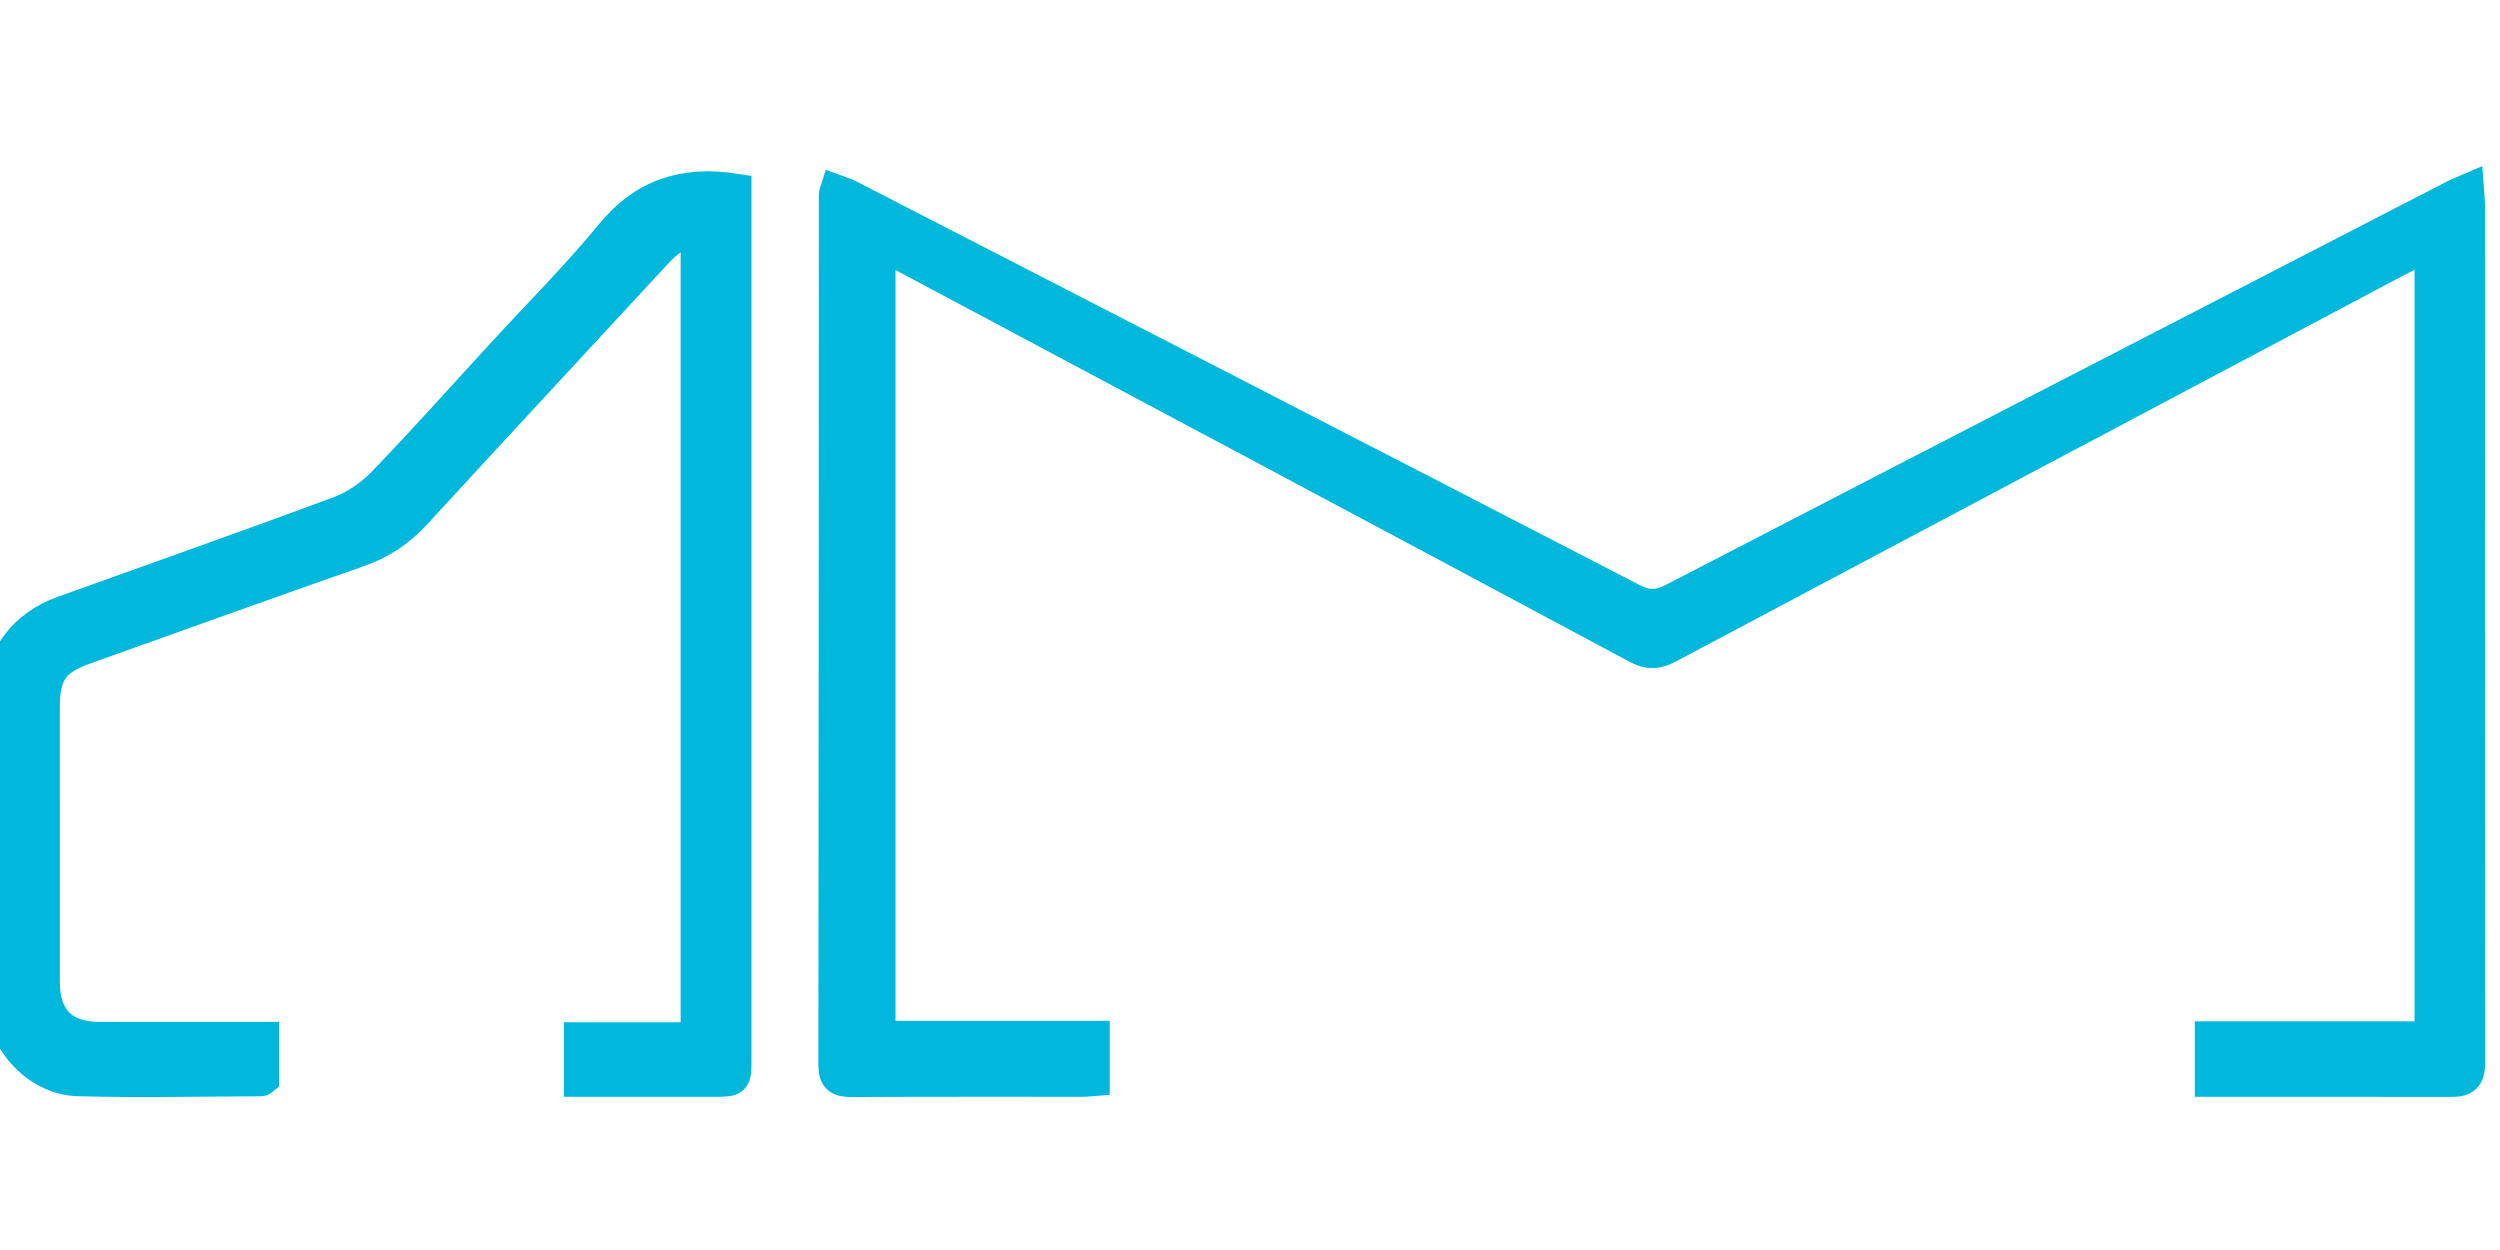 <svg
    width="60mm"
    height="30mm"
    viewBox="0 0 197 69"
    version="1.1"
    id="svg-logo"
    xmlns="http://www.w3.org/2000/svg"
>
  <g
      id="svg-logo-layer"
      stroke-width="2.5"
      transform="translate(-52.547,-68.082)">
    <path
        id="svg-logo-path2"
        fill="#00b8db"
        stroke="#00b8db"
        d="m 238.199,135.064 c 2.019,0 3.906,0 5.865,0 0,-20.856 0,-41.596 0,-62.527 -1.206,0.624 -2.291,1.172 -3.365,1.742 -18.888,10.014 -37.776,20.027 -56.654,30.059 -0.838,0.446 -1.501,0.572 -2.424,0.078 C 162.151,93.993 142.659,83.611 123.17,73.224 c -0.378,-0.202 -0.773,-0.371 -1.308,-0.626 0,20.874 0,41.597 0,62.422 5.616,0 11.201,0 16.881,0 0,1.17 0,2.242 0,3.426 -0.264,0.02 -0.553,0.062 -0.842,0.062 -6.085,0.004 -12.17,-0.013 -18.255,0.02 -0.927,0.005 -1.36,-0.199 -1.359,-1.229 0.025,-22.885 0.027,-45.769 0.034,-68.654 1e-5,-0.042 0.025,-0.084 0.094,-0.3 0.344,0.128 0.699,0.22 1.017,0.383 20.576,10.586 41.155,21.168 61.709,31.798 1.189,0.615 2.083,0.608 3.263,-0.003 20.504,-10.623 41.031,-21.201 61.554,-31.786 0.302,-0.156 0.624,-0.273 1.073,-0.468 0.035,0.494 0.083,0.867 0.083,1.239 0.005,22.444 0.002,44.889 0.018,67.333 5.3e-4,0.931 -0.051,1.674 -1.253,1.673 -6.348,-0.009 -12.695,-0.004 -19.132,-0.004 0,-1.133 0,-2.205 0,-3.447 3.77,0 7.545,0 11.451,0 z"
    />
    <path
        id="svg-logo-path3"
        fill="#00b8db"
        stroke="#00b8db"
        d="m 92.183,81.154 c 2.897,-3.152 5.869,-6.121 8.52,-9.354 2.582,-3.148 5.743,-4.175 9.809,-3.538 0,0.392 0,0.853 0,1.314 1.5e-4,22.396 5.3e-4,44.791 6e-5,67.187 -3e-5,1.744 -0.003,1.746 -1.743,1.747 -3.48,0.002 -6.961,5.3e-4 -10.538,5.3e-4 0,-1.123 0,-2.191 0,-3.375 3.04,0 6.064,0 9.2,0 0,-21.199 0,-42.285 0,-63.461 -1.382,-0.112 -2.318,0.678 -3.194,1.626 -6.312,6.83 -12.644,13.641 -18.935,20.49 -1.257,1.369 -2.688,2.341 -4.449,2.958 -7.238,2.535 -14.455,5.128 -21.676,7.712 -2.426,0.868 -3.164,1.953 -3.165,4.55 -0.002,7.23 -0.003,14.46 8.2e-4,21.69 0.002,2.914 1.482,4.402 4.381,4.405 4.269,0.005 8.537,0.001 12.889,0.001 0,1.132 0,2.168 0,3.238 -0.028,0.022 -0.096,0.123 -0.165,0.123 -4.805,0.016 -9.612,0.13 -14.413,-0.004 -3.296,-0.092 -6.101,-3.237 -6.123,-6.686 -0.05,-7.891 -0.045,-15.783 -0.001,-23.674 0.017,-3.036 1.905,-5.474 4.9,-6.552 7.257,-2.613 14.536,-5.168 21.765,-7.858 1.263,-0.47 2.506,-1.308 3.446,-2.279 3.217,-3.325 6.295,-6.785 9.491,-10.26 z"
    />
    <path
        fill="none"
        id="svg-logo-path4"
        d="m 194.359,88.048 c -3.631,1.923 -7.162,3.826 -10.738,5.642 -0.485,0.246 -1.311,0.281 -1.78,0.034 -15.759,-8.283 -31.494,-16.611 -47.232,-24.934 -0.19,-0.1 -0.37,-0.219 -0.848,-0.503 32.735,0 65.149,0 97.974,0 -12.649,6.687 -24.97,13.2 -37.376,19.761 M 147.28,71.61 c 0.212,0.284 0.362,0.686 0.645,0.836 11.057,5.858 22.135,11.676 33.179,17.558 1.129,0.601 1.971,0.665 3.135,0.042 9.557,-5.112 19.155,-10.147 28.74,-15.208 1.846,-0.975 3.686,-1.96 5.529,-2.94 -0.025,-0.098 -0.051,-0.196 -0.076,-0.294 -23.643,0 -47.285,0 -71.152,0.006 z"
    />
    <path
        fill="none"
        id="svg-logo-path5"
        d="m 205.341,140.703 c -1.641,-3.731 -1.281,-7.178 1.26,-10.229 2.472,-2.967 5.749,-3.983 9.494,-3.087 3.717,0.89 6.036,3.338 6.94,7.021 1.128,4.597 -1.412,9.262 -5.861,10.979 -4.467,1.725 -9.215,-0.126 -11.833,-4.685 m 2.61,-2.046 c 1.36,3.002 3.755,4.432 6.81,4.066 2.53,-0.304 4.765,-2.484 5.223,-5.094 0.441,-2.518 -0.66,-5.018 -2.808,-6.374 -2.161,-1.364 -4.877,-1.29 -6.953,0.19 -2.243,1.599 -3.073,4.087 -2.271,7.213 z"
    />
    <path
        fill="none"
        id="svg-logo-path6"
        d="m 94.661,132.597 c 2.195,5.73 -0.514,11.49 -6.051,13.049 -4.702,1.324 -9.58,-1.128 -11.395,-5.728 -1.757,-4.453 0.213,-9.592 4.527,-11.811 4.328,-2.226 9.651,-0.774 12.3,3.362 0.213,0.332 0.383,0.692 0.618,1.128 m -13.272,8.089 c 2.223,2.166 4.871,2.704 7.356,1.493 2.37,-1.155 3.818,-3.723 3.535,-6.269 -0.294,-2.635 -2.17,-4.807 -4.703,-5.446 -2.535,-0.639 -5.229,0.4 -6.71,2.588 -1.583,2.339 -1.442,4.97 0.522,7.634 z"
    />
    <path
        fill="none"
        id="svg-logo-path7"
        d="m 160.202,139.641 c -2.091,5.044 -7.035,7.485 -11.811,5.917 -4.715,-1.548 -7.472,-6.422 -6.331,-11.192 1.257,-5.256 6.538,-8.358 11.813,-6.938 5.139,1.383 7.973,6.78 6.33,12.213 m -9.386,3.115 c 4.003,0.41 7.422,-3.418 6.598,-7.415 -0.663,-3.213 -3.511,-5.323 -6.753,-5.021 -3.093,0.288 -5.534,2.876 -5.636,5.977 -0.108,3.275 2.173,5.917 5.791,6.46 z"
    />
    <path
        fill="none"
        id="svg-logo-path8"
        d="m 182.372,135.109 c 6.427,0 12.723,0 19.158,0 0,0.937 0.049,1.807 -0.03,2.666 -0.023,0.253 -0.364,0.569 -0.632,0.685 -0.303,0.131 -0.69,0.089 -1.041,0.089 -11.583,0.003 -23.166,0.003 -34.749,4e-5 -0.343,-1e-4 -0.686,-0.04 -1.108,-0.067 0,-1.092 0,-2.128 0,-3.373 6.07,0 12.169,0 18.401,0 z"
    />
  </g>
</svg>
